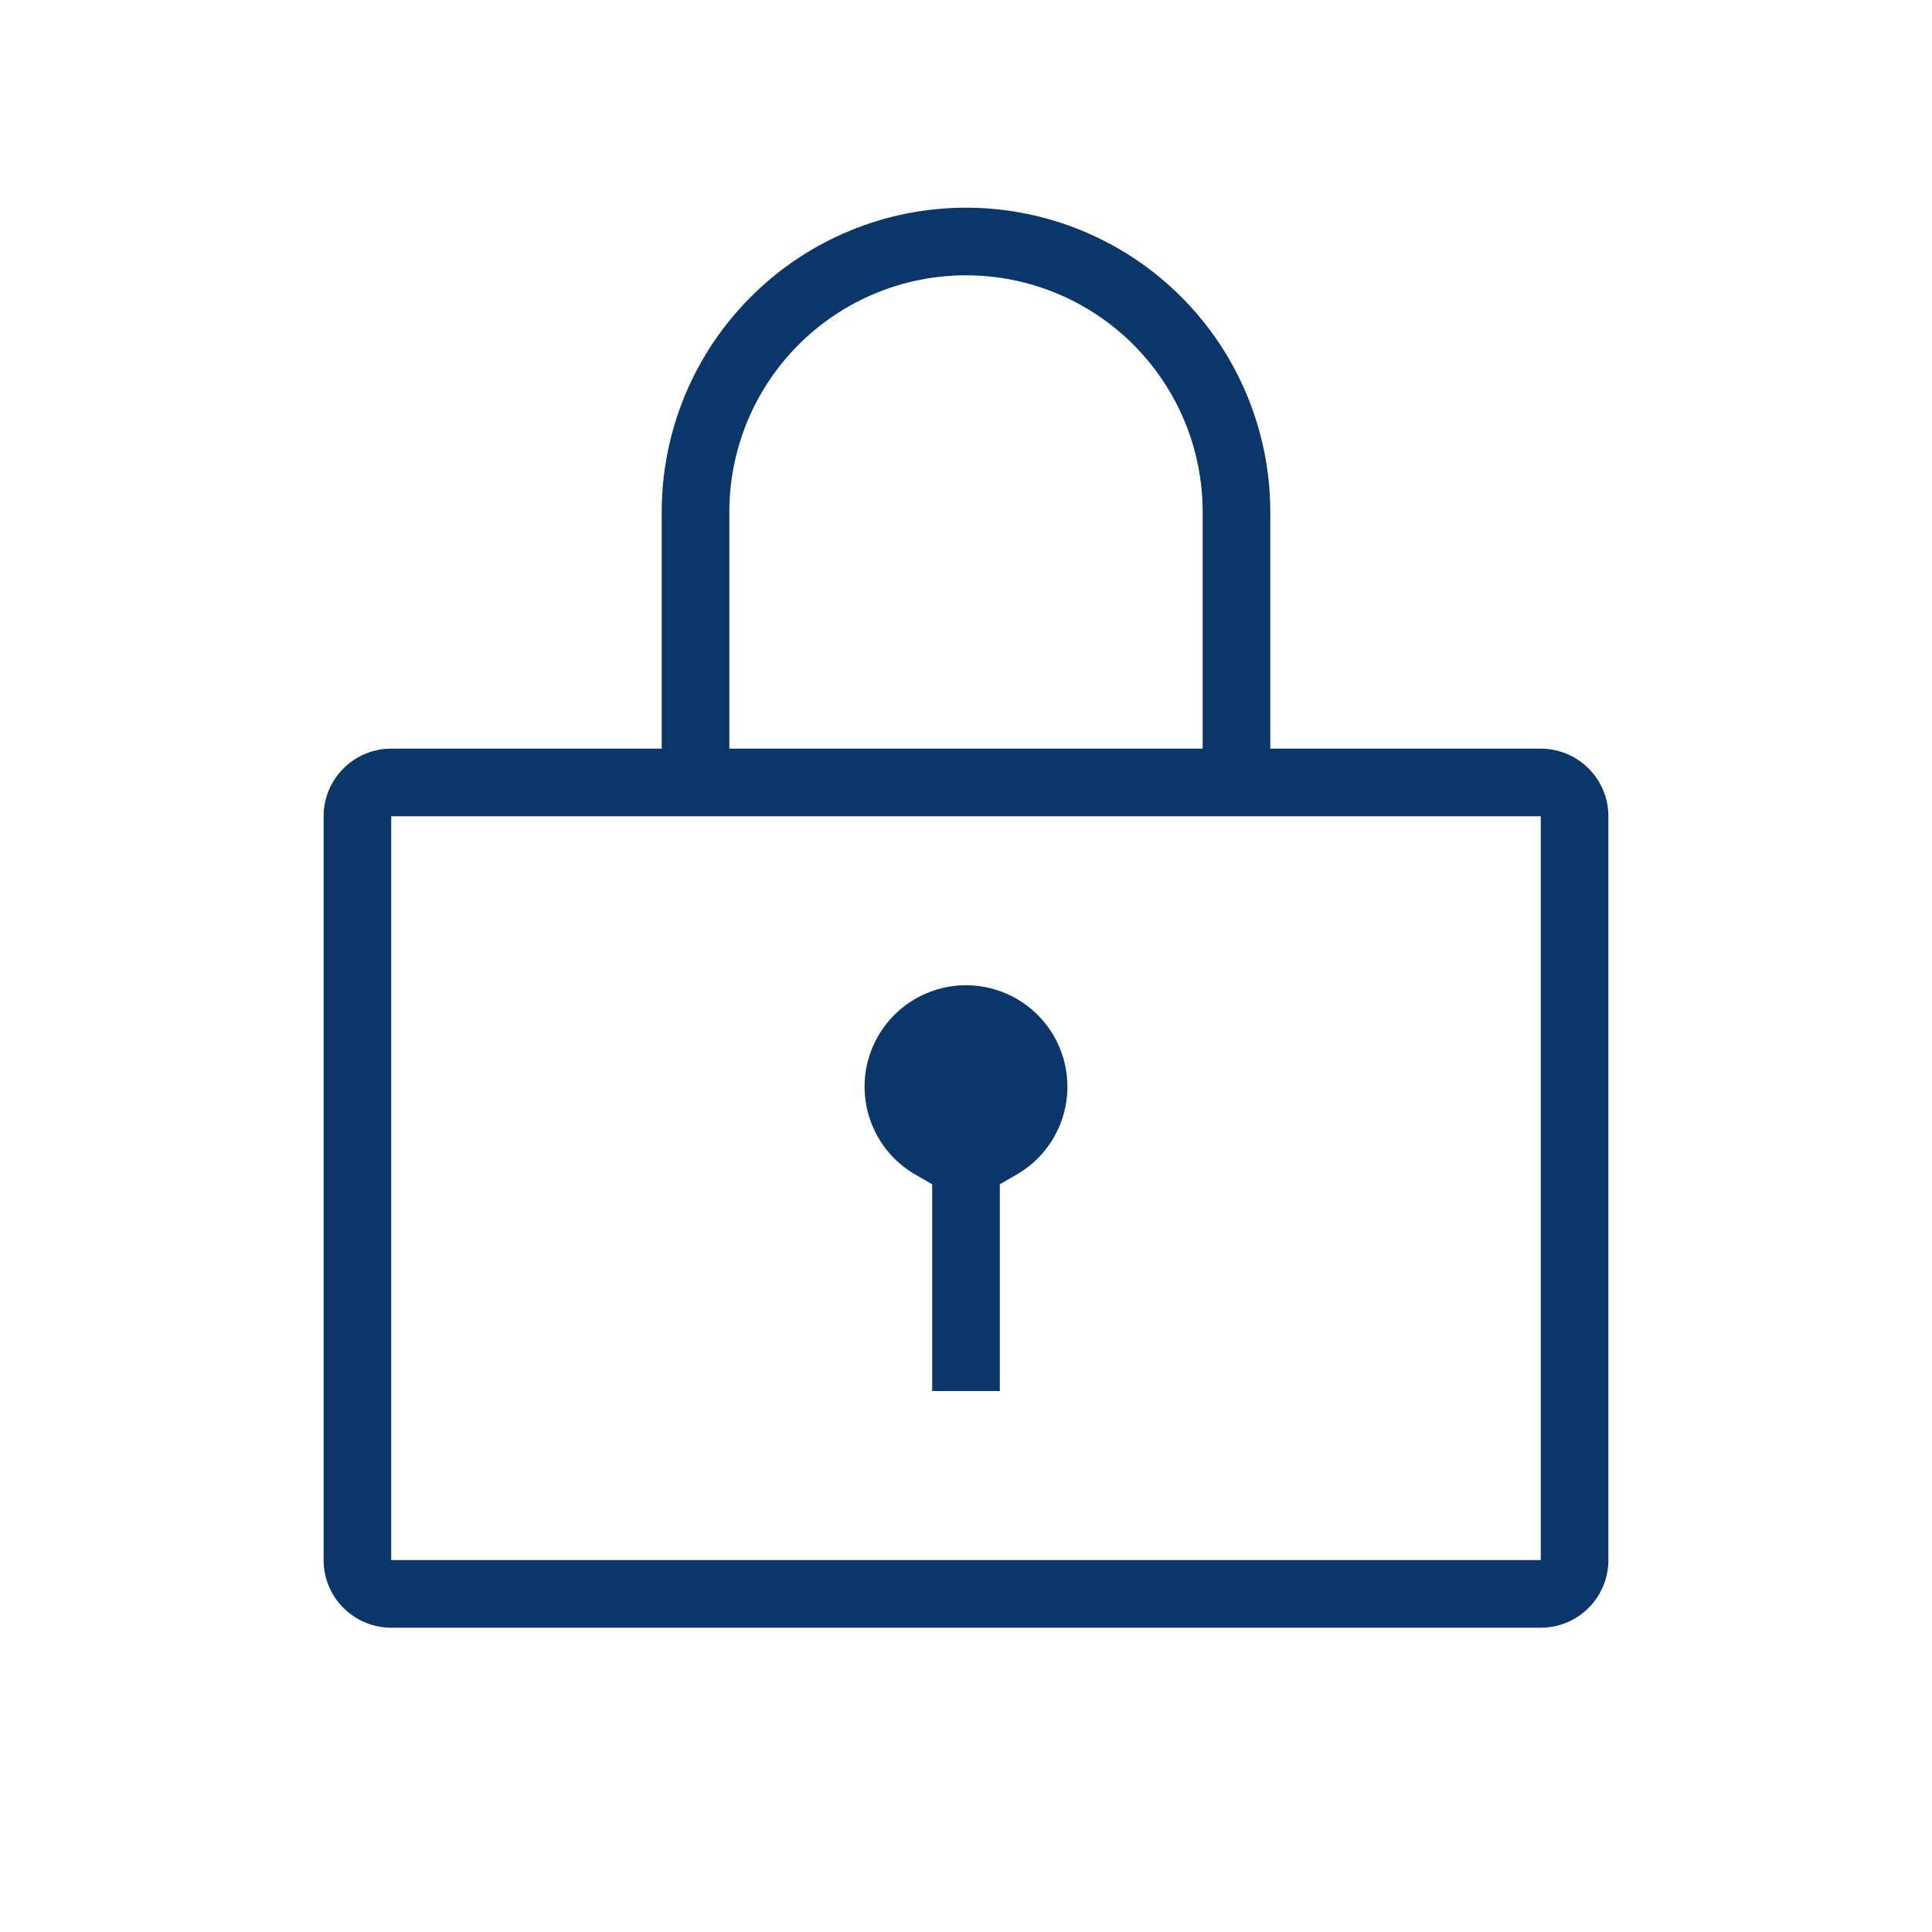 <svg width="50" height="50" viewBox="0 0 50 50" fill="none" xmlns="http://www.w3.org/2000/svg">
<path d="M39.875 19.375H32.875V13.25C32.875 11.161 32.045 9.158 30.569 7.682C29.092 6.205 27.089 5.375 25 5.375C22.911 5.375 20.908 6.205 19.432 7.682C17.955 9.158 17.125 11.161 17.125 13.25V19.375H10.125C9.661 19.375 9.216 19.559 8.888 19.888C8.559 20.216 8.375 20.661 8.375 21.125V40.375C8.375 40.839 8.559 41.284 8.888 41.612C9.216 41.941 9.661 42.125 10.125 42.125H39.875C40.339 42.125 40.784 41.941 41.112 41.612C41.441 41.284 41.625 40.839 41.625 40.375V21.125C41.625 20.661 41.441 20.216 41.112 19.888C40.784 19.559 40.339 19.375 39.875 19.375ZM18.875 13.25C18.875 12.446 19.034 11.649 19.341 10.906C19.649 10.163 20.1 9.488 20.669 8.919C21.238 8.35 21.913 7.899 22.656 7.591C23.399 7.283 24.196 7.125 25 7.125C25.804 7.125 26.601 7.283 27.344 7.591C28.087 7.899 28.762 8.35 29.331 8.919C29.9 9.488 30.351 10.163 30.659 10.906C30.967 11.649 31.125 12.446 31.125 13.25V19.375H18.875V13.25ZM39.875 40.375H10.125V21.125H39.875V40.375Z" fill="#0B366A"/>
<path d="M23.688 30.397L24.125 30.65V36H25.875V30.65L26.312 30.397C26.813 30.108 27.204 29.662 27.425 29.128C27.646 28.594 27.685 28.002 27.535 27.444C27.386 26.886 27.056 26.393 26.598 26.041C26.14 25.689 25.578 25.498 25 25.498C24.422 25.498 23.86 25.689 23.402 26.041C22.944 26.393 22.614 26.886 22.464 27.444C22.315 28.002 22.354 28.594 22.575 29.128C22.796 29.662 23.187 30.108 23.688 30.397Z" fill="#0B366A"/>
</svg>

